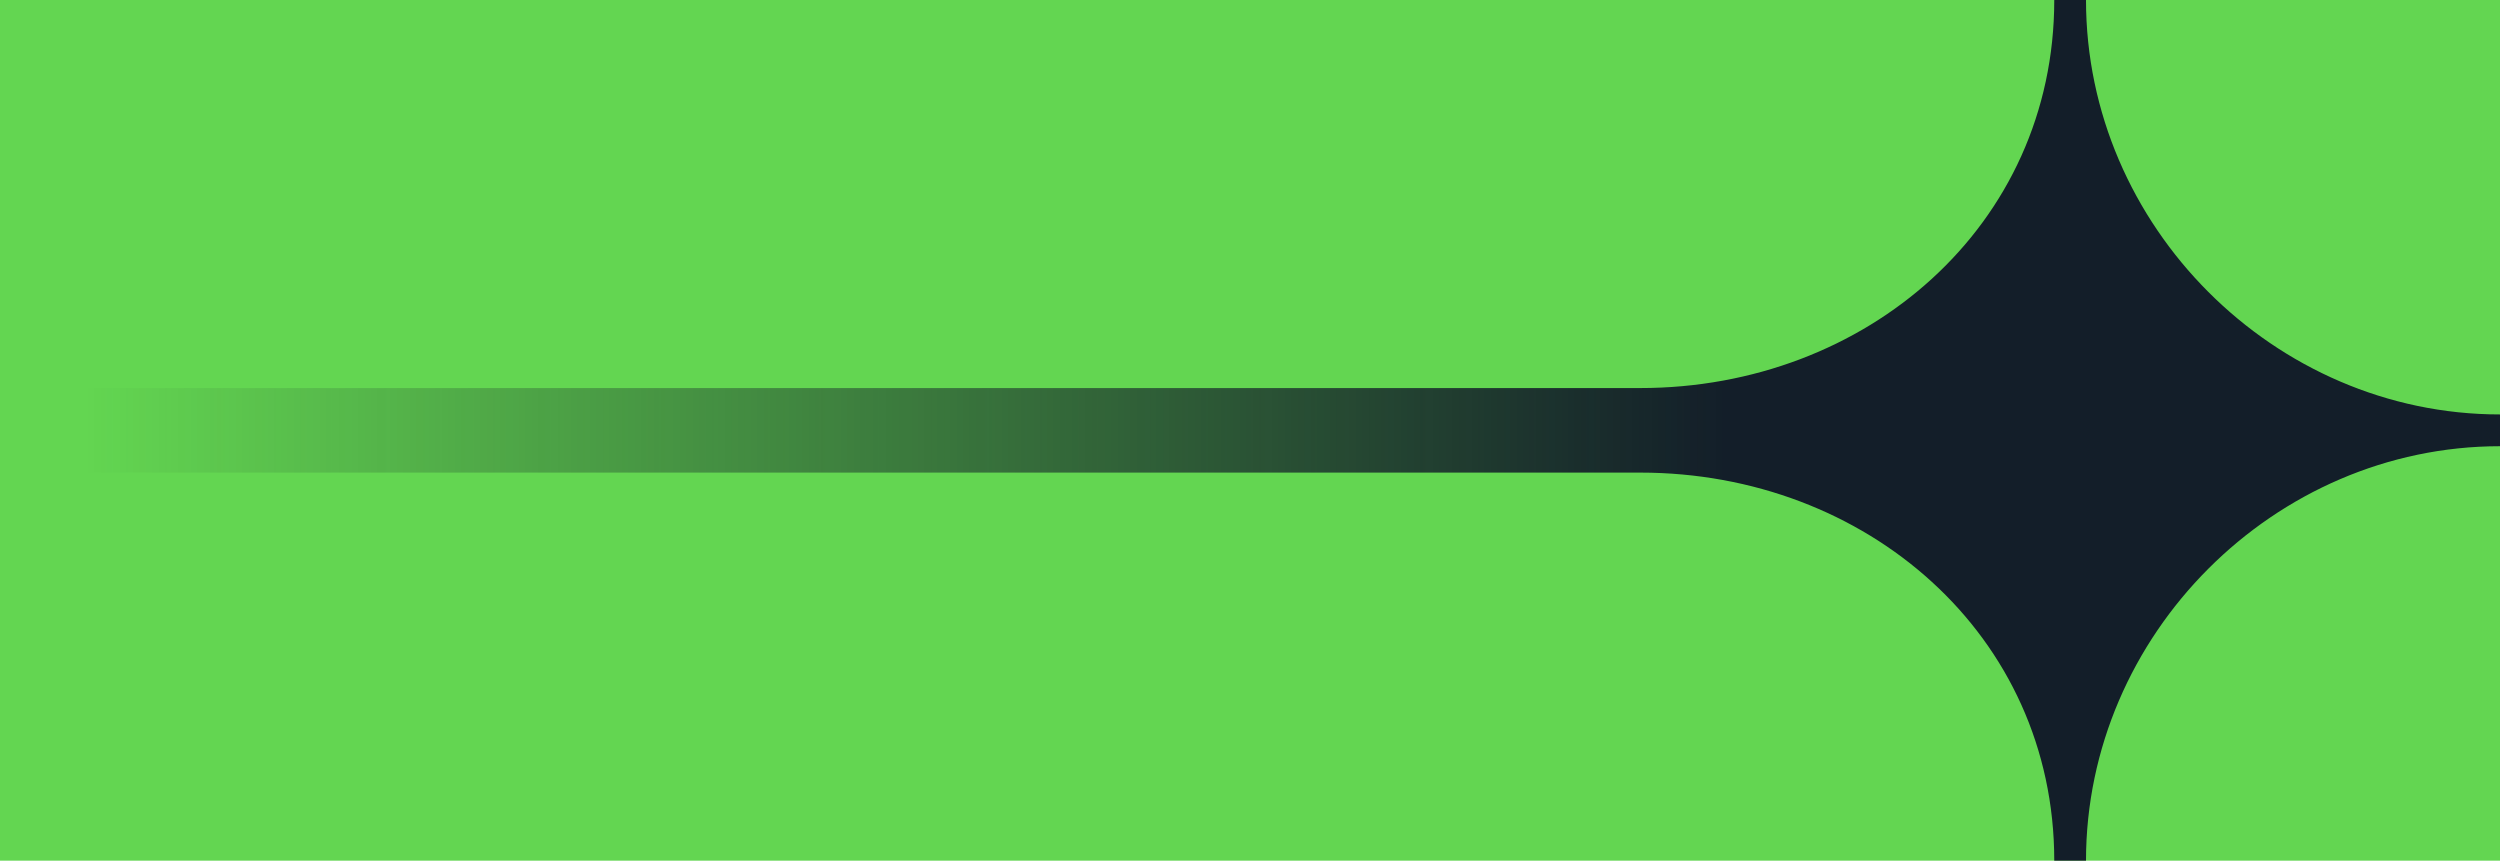<svg width="122" height="42" viewBox="0 0 122 42" fill="none" xmlns="http://www.w3.org/2000/svg">
<rect width="412" height="197" transform="translate(-274 -142)" fill="#63D651"/>
<path d="M122 20.225L122 21.775C110.985 21.775 101.797 30.974 101.797 42L100.248 42C100.248 30.974 91.059 23.063 80.045 23.063L-274 23.063L-274 18.937L80.045 18.937C91.059 18.937 100.248 11.027 100.248 2.19374e-05L101.797 2.20051e-05C101.797 11.027 110.985 20.225 122 20.225Z" fill="url(#paint0_linear_2322_1799)"/>
<defs>
<linearGradient id="paint0_linear_2322_1799" x1="-274" y1="20.5" x2="120.5" y2="20.5" gradientUnits="userSpaceOnUse">
<stop stop-color="#131E29" stop-opacity="0"/>
<stop offset="0.705" stop-color="#131E29" stop-opacity="0"/>
<stop offset="0.908" stop-color="#131E29"/>
</linearGradient>
</defs>
</svg>
